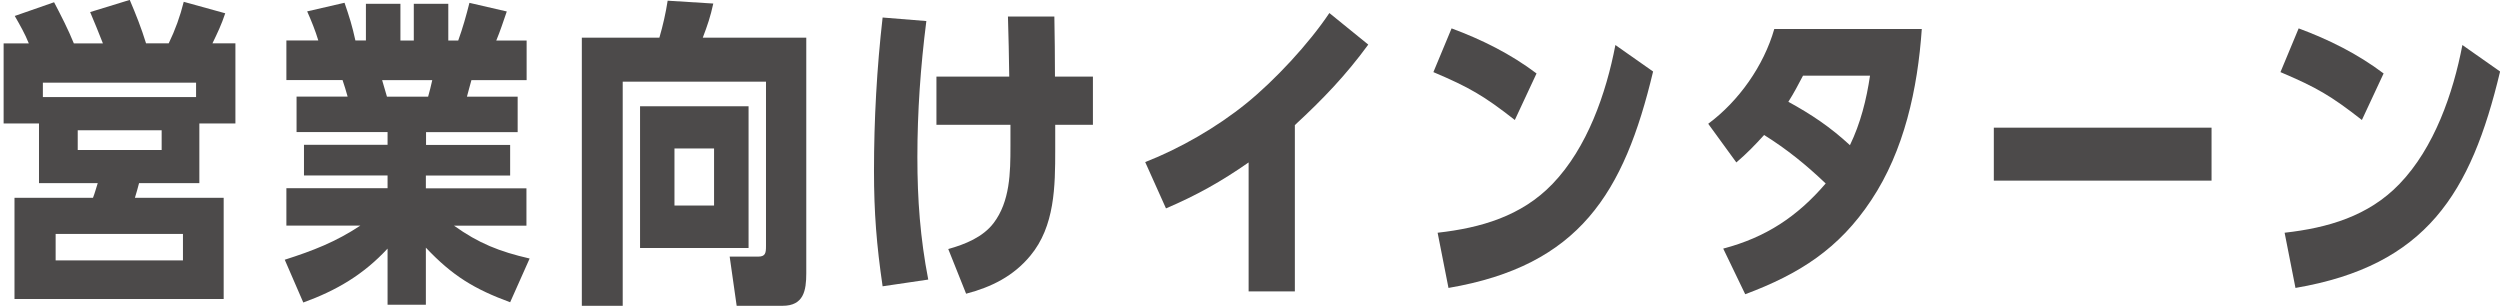 <?xml version="1.0" encoding="UTF-8"?><svg id="_レイヤー_3" xmlns="http://www.w3.org/2000/svg" viewBox="0 0 289.82 35.45"><defs><style>.cls-1{fill:#4c4a4a;}</style></defs><path class="cls-1" d="M11.93,5.03c-.48-1.26-.96-2.37-1.48-3.63l4.59-1.41c.74,1.74,1.33,3.22,1.89,5.03h2.63c.74-1.52,1.33-3.15,1.74-4.81l4.81,1.33c-.44,1.33-.89,2.26-1.48,3.48h2.66v9.29h-4.18v6.92h-6.99c-.15.55-.3,1.15-.48,1.7h10.29v11.73H1.68v-11.73h9.1c.22-.56.37-1.15.55-1.7h-6.81v-6.92H.42V5.03h2.92c-.44-1.11-1.04-2.15-1.63-3.18L6.27.26c.81,1.55,1.63,3.14,2.29,4.77h3.37ZM22.73,11.25v-1.67H4.97v1.67h17.76ZM21.21,30.19v-3.07H6.45v3.07h14.76ZM18.74,15.1h-9.73v2.29h9.73v-2.29Z"/><path class="cls-1" d="M49.37,16.8h9.77v3.55h-9.77v1.48h11.66v4.33h-8.4c2.85,2.04,5.25,3,8.77,3.81l-2.26,5.07c-4.14-1.52-6.7-3.07-9.77-6.33v6.62h-4.44v-6.51c-2.81,3.03-5.92,4.85-9.77,6.25l-2.15-4.96c3.26-1.04,5.92-2.07,8.77-3.96h-8.58v-4.33h11.73v-1.48h-9.69v-3.55h9.69v-1.48h-10.55v-4.11h5.92c-.19-.67-.37-1.29-.59-1.92h-6.51v-4.59h3.7c-.33-1.11-.81-2.29-1.29-3.37l4.33-1c.56,1.63.89,2.67,1.26,4.37h1.22V.44h4v4.26h1.55V.44h4v4.26h1.15c.52-1.44.93-2.89,1.3-4.37l4.33,1c-.41,1.18-.74,2.22-1.22,3.37h3.52v4.59h-6.4c-.19.63-.33,1.26-.52,1.92h5.88v4.11h-10.62v1.48ZM44.86,11.21h4.77c.19-.63.33-1.29.48-1.92h-5.81c.19.63.37,1.29.56,1.92Z"/><path class="cls-1" d="M93.47,4.37v27.31c0,2-.3,3.77-2.74,3.77h-5.33l-.81-5.7h3.29c.85,0,.92-.41.92-1.22V9.47h-16.61v25.98h-4.74V4.37h8.99c.41-1.41.74-2.85.96-4.29l5.29.33c-.33,1.52-.67,2.52-1.22,3.96h11.99ZM74.2,28.75V12.32h12.58v16.43h-12.58ZM82.78,17.21h-4.59v6.62h4.59v-6.62Z"/><path class="cls-1" d="M106.35,18.24c0,4.88.33,9.36,1.26,14.17l-5.29.78c-.7-4.77-1-8.55-1-13.36,0-5.96.33-11.92,1-17.8l5.07.41c-.67,5.25-1.04,10.51-1.04,15.8ZM116.86,1.92h5.37c.04,2.29.07,4.62.07,6.96h4.4v5.59h-4.37v2.89c0,4.22-.04,8.88-2.89,12.29-1.96,2.37-4.51,3.63-7.44,4.4l-2.07-5.18c1.96-.55,4-1.37,5.25-3,1.92-2.52,1.96-5.88,1.96-8.92v-2.48h-8.58v-5.59h8.44c-.04-2.33-.07-4.66-.15-6.96Z"/><path class="cls-1" d="M150.12,33.78h-5.37v-14.95c-3.18,2.22-6.03,3.81-9.58,5.33l-2.41-5.37c4.07-1.59,8.36-4.07,11.73-6.81,3.29-2.66,7.25-6.92,9.62-10.47l4.51,3.66c-2.59,3.55-5.29,6.36-8.51,9.33v19.28Z"/><path class="cls-1" d="M178.13,8.51l-2.52,5.4c-3.59-2.81-5.25-3.77-9.44-5.55l2.11-5.07c3.48,1.29,6.85,2.96,9.84,5.22ZM167.92,33.38l-1.26-6.4c5-.56,9.73-1.92,13.32-5.66,4.03-4.18,6.22-10.51,7.29-16.1l4.37,3.07c-3.37,14.13-8.55,22.5-23.72,25.09Z"/><path class="cls-1" d="M204.51,15.65c-1.04,1.15-2.04,2.18-3.22,3.18l-3.26-4.48c3.55-2.63,6.44-6.73,7.66-10.99h17.1c-.48,6.96-2.04,14.1-5.85,19.83-3.74,5.66-8.36,8.58-14.62,10.92l-2.55-5.29c4.92-1.29,8.58-3.7,11.88-7.55-2.26-2.15-4.48-3.96-7.14-5.62ZM216.79,8.77h-7.77c-.56,1.07-1.07,2.04-1.7,3.03,2.7,1.48,4.85,2.92,7.14,5.03,1.22-2.52,1.92-5.29,2.33-8.07Z"/><path class="cls-1" d="M256.38,14.8v6.14h-25.24v-6.14h25.24Z"/><path class="cls-1" d="M276.33,8.51l-2.52,5.4c-3.59-2.81-5.25-3.77-9.44-5.55l2.11-5.07c3.48,1.29,6.85,2.96,9.84,5.22ZM266.11,33.38l-1.26-6.4c5-.56,9.73-1.92,13.32-5.66,4.03-4.18,6.22-10.51,7.29-16.1l4.37,3.07c-3.37,14.13-8.55,22.5-23.72,25.09Z"/></svg>